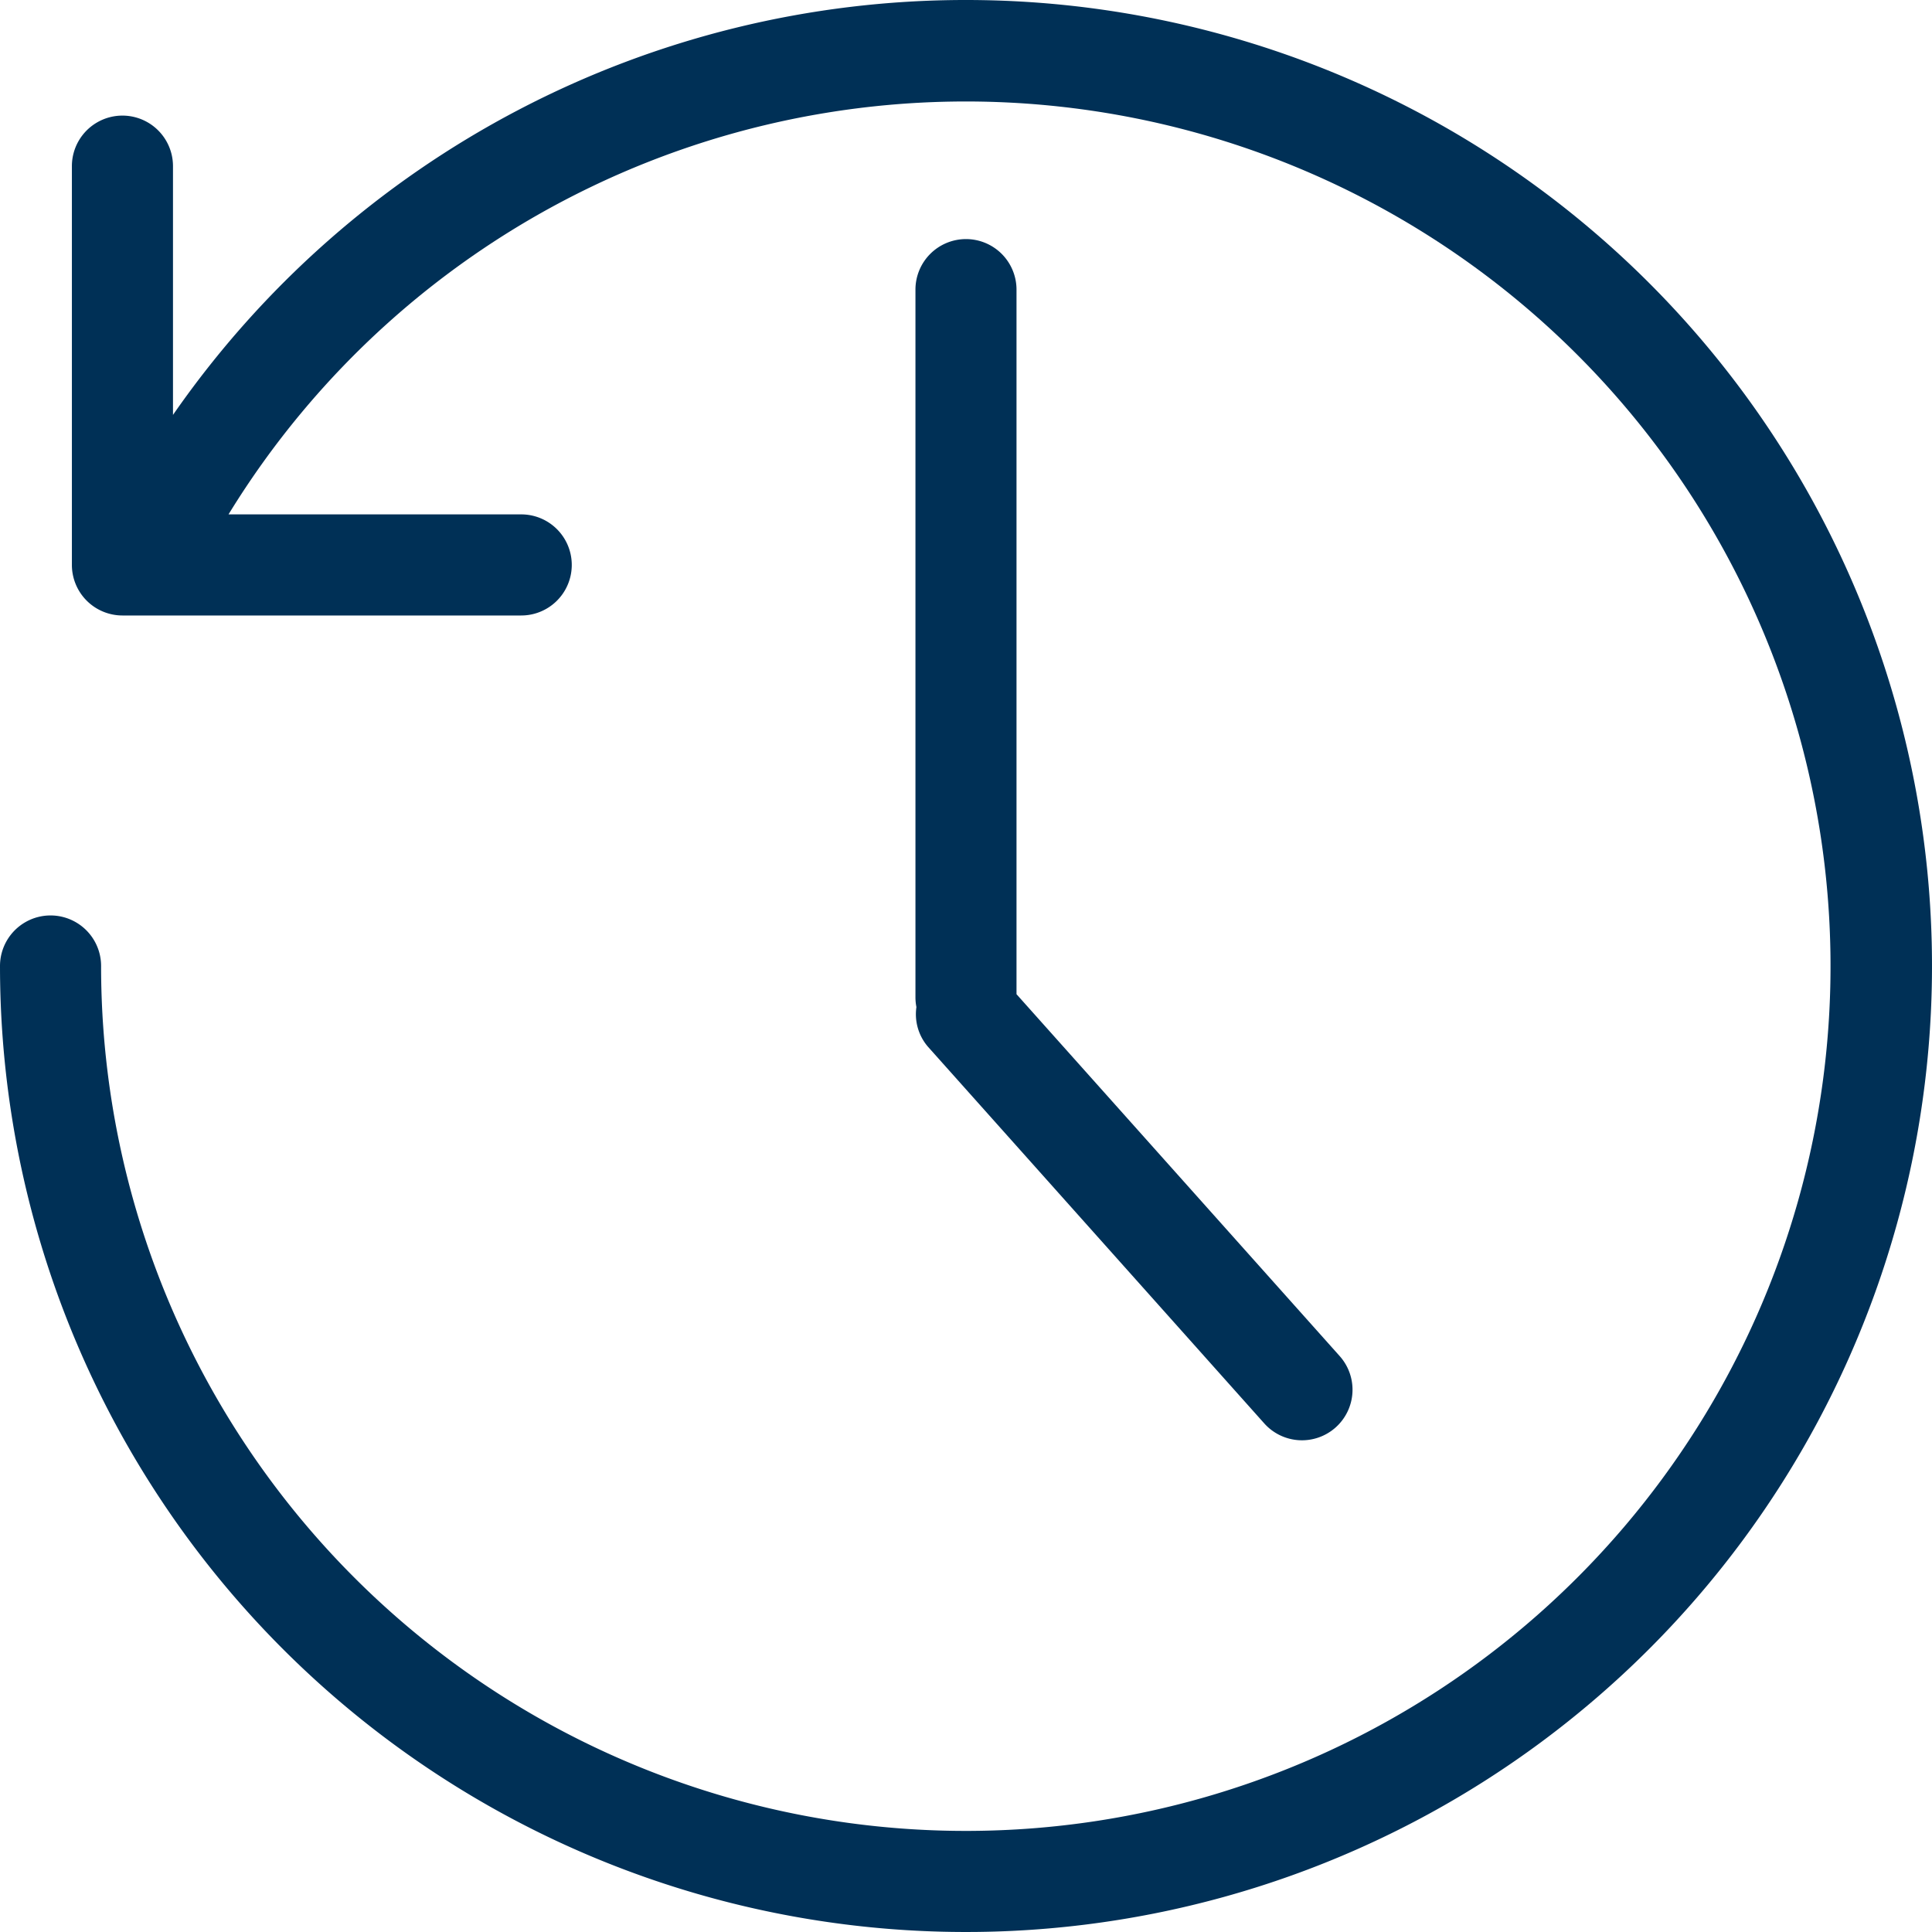 <?xml version="1.0" encoding="UTF-8"?> <svg xmlns="http://www.w3.org/2000/svg" xmlns:xlink="http://www.w3.org/1999/xlink" id="historique" width="52.324" height="52.324" viewBox="0 0 52.324 52.324"><defs><clipPath id="clip-path"><rect id="Rectangle_1000" data-name="Rectangle 1000" width="52.324" height="52.323" fill="#003056"></rect></clipPath></defs><g id="Groupe_1185" data-name="Groupe 1185" transform="translate(0 0)" clip-path="url(#clip-path)"><path id="Tracé_2175" data-name="Tracé 2175" d="M26.163,0A26.122,26.122,0,0,0,4.685,11.237V4.5a1.369,1.369,0,0,0-2.738,0V15.3a1.37,1.37,0,0,0,1.369,1.369h10.8a1.369,1.369,0,0,0,0-2.738H6.189A23.419,23.419,0,1,1,2.738,26.162a1.369,1.369,0,0,0-2.738,0A26.162,26.162,0,1,0,26.163,0" transform="translate(0 0)" fill="#003056"></path><path id="Tracé_2176" data-name="Tracé 2176" d="M28.532,7.094a1.369,1.369,0,0,0-1.369,1.369V27.631a1.378,1.378,0,0,0,.026.262,1.35,1.35,0,0,0,.321,1.084l9.1,10.192a1.369,1.369,0,1,0,2.042-1.824l-8.752-9.8V8.463a1.369,1.369,0,0,0-1.369-1.369" transform="translate(-2.37 -0.619)" fill="#003056"></path></g></svg> 